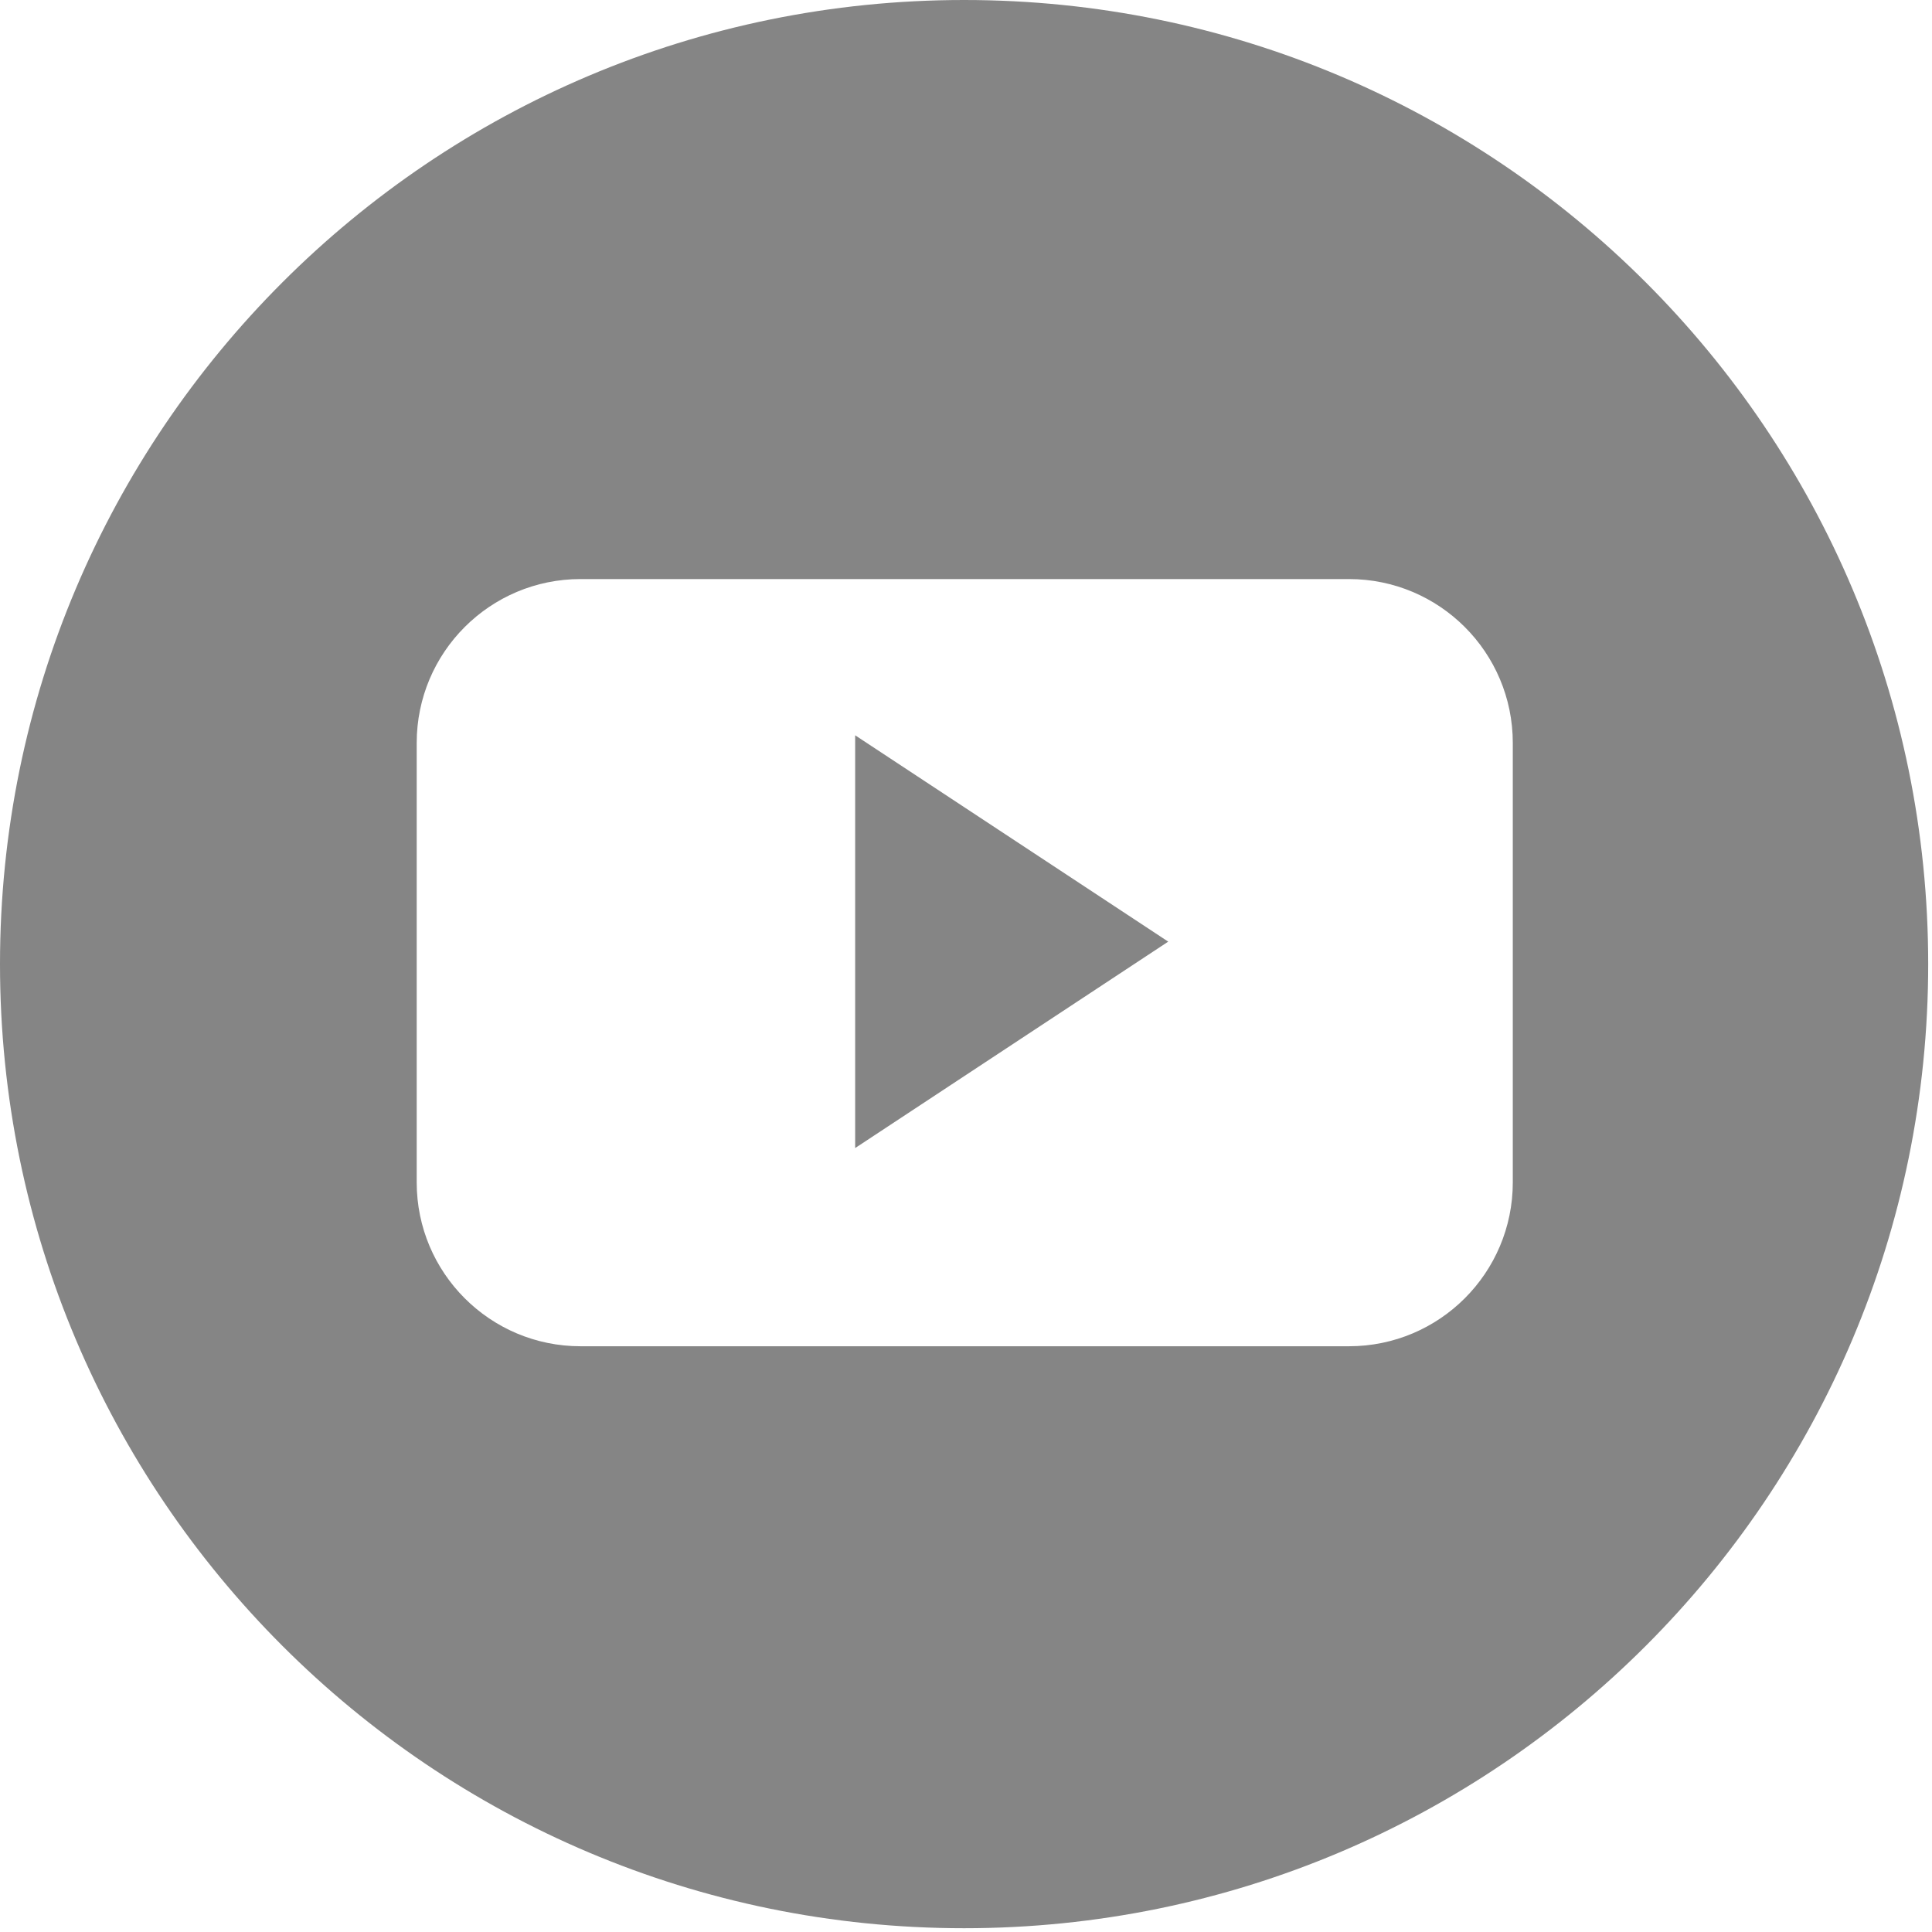<?xml version="1.0" encoding="UTF-8"?>
<svg width="357px" height="357px" viewBox="0 0 357 357" version="1.1" xmlns="http://www.w3.org/2000/svg" xmlns:xlink="http://www.w3.org/1999/xlink">
    <!-- Generator: Sketch 49.2 (51160) - http://www.bohemiancoding.com/sketch -->
    <title>youtube</title>
    <desc>Created with Sketch.</desc>
    <defs></defs>
    <g id="Page-1" stroke="none" stroke-width="1" fill="none" fill-rule="evenodd">
        <g id="youtube" fill="#858585">
            <path d="M356.297,178.148 C356.297,276.538 276.537,356.302 178.147,356.302 C79.764,356.302 0,276.538 0,178.148 C0,79.76 79.764,0 178.147,0 C276.537,0 356.297,79.76 356.297,178.148 Z M158.018,212.14 L158.018,135.87 L215.868,173.998 L158.018,212.14 Z M279.538,137.283 C279.538,120.55 265.988,107 249.258,107 L107.275,107 C90.553,107 77,120.55 77,137.283 L77,218.484 C77,235.209 90.553,248.765 107.275,248.765 L249.258,248.765 C265.988,248.765 279.538,235.209 279.538,218.484 L279.538,137.283 Z" id="Combined-Shape"></path>
        </g>
    </g>
</svg>
